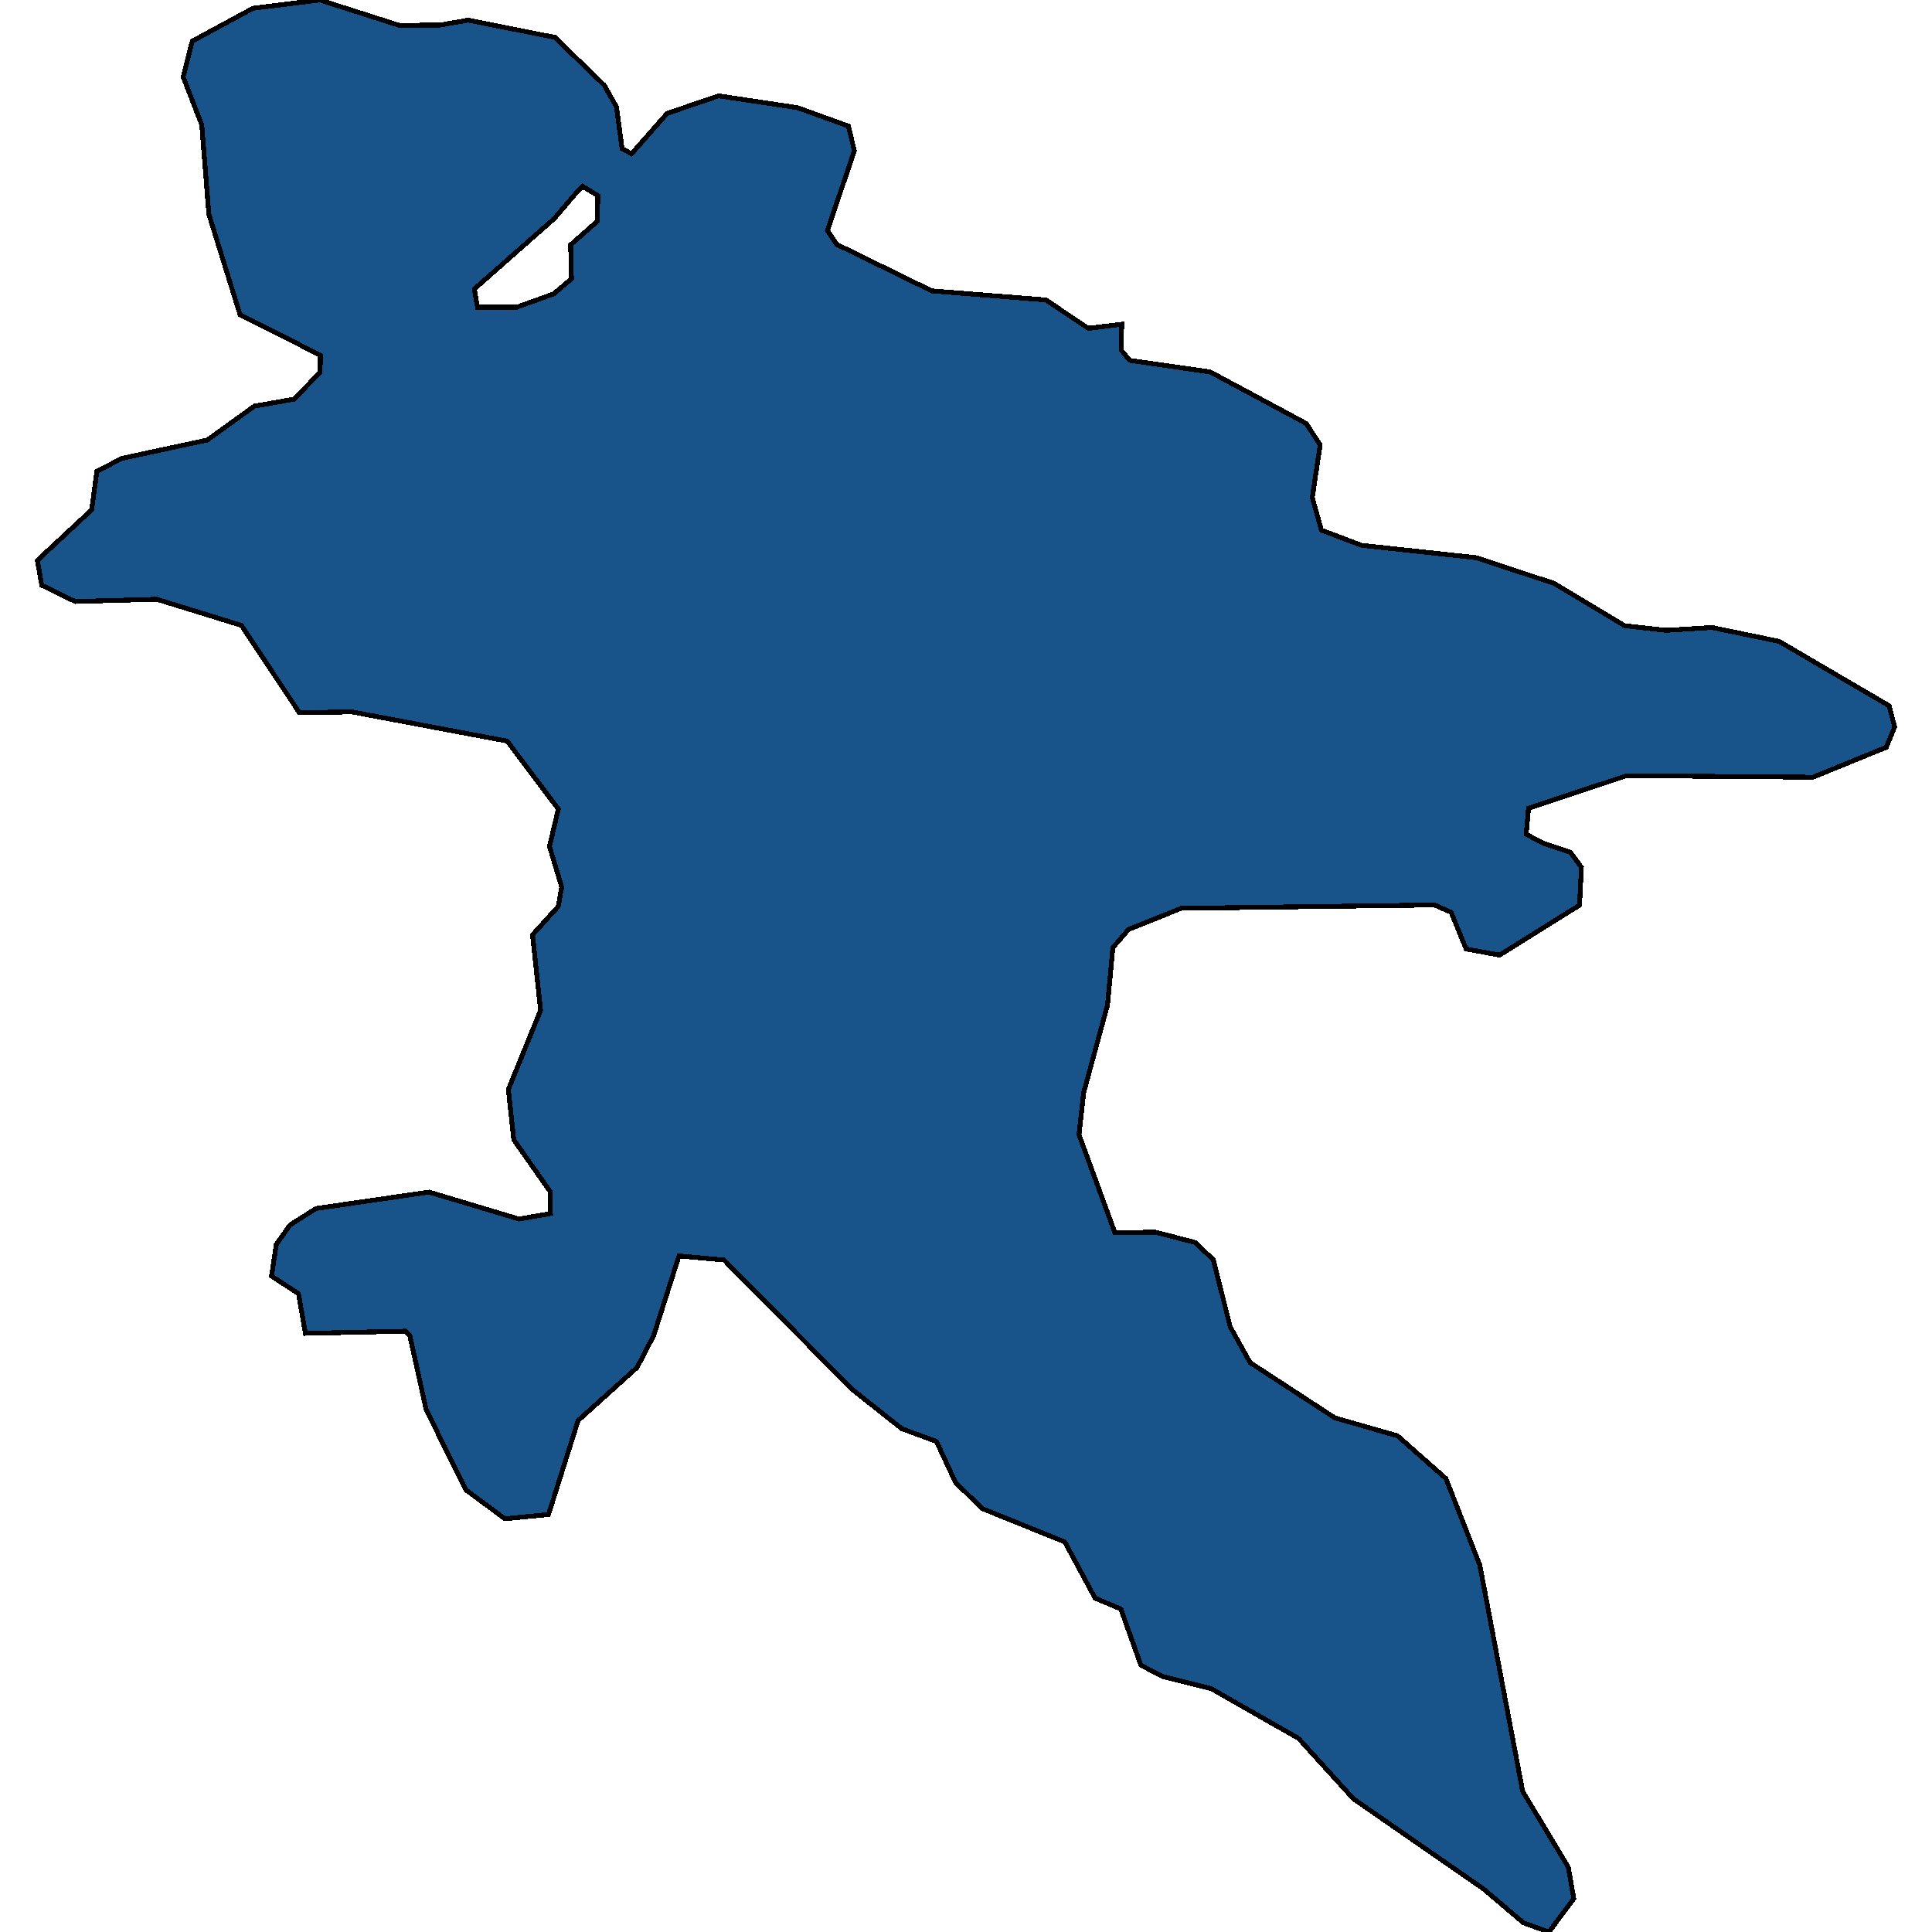 <svg xmlns="http://www.w3.org/2000/svg" width="400" height="400"><path style="stroke: black; fill: #18548a; shape-rendering: crispEdges; stroke-width: 1px;" d="M63.234,276.058L61.795,267.819L56.221,264.202L57.197,257.663L60.023,253.631L65.428,250.21L88.84,246.812L107.468,252.389L113.977,251.248L113.883,246.668L106.365,235.961L105.251,225.547L111.924,209.168L110.256,193.544L115.583,187.661L116.294,183.644L113.769,175.246L115.593,167.498L105.016,153.437L72.892,147.391L61.97,147.539L49.99,129.478L32.448,124.063L15.584,124.543L8.638,121.163L7.739,116.017L18.976,105.557L20.055,97.586L25.236,94.908L42.932,91.098L52.653,84.09L60.876,82.647L66.264,77.104L66.35,73.554L49.699,65.152L43.242,44.353L41.776,25.86L37.922,15.925L39.808,8.519L52.391,1.714L66.216,0L82.671,5.253L91.133,5.185L96.957,4.165L114.886,7.742L125.087,17.628L127.639,22.133L128.795,30.773L130.748,31.846L138.116,23.481L148.779,19.845L165.098,22.292L175.649,26.102L176.89,31.193L171.304,47.736L173.213,50.584L192.904,60.221L216.536,62.097L225.331,67.984L232.244,67.127L232.115,72.455L233.905,74.619L250.564,77.006L270.433,87.677L273.326,92.122L271.696,103.016L273.58,109.76L281.895,112.901L305.647,115.465L321.755,120.782L336.348,129.542L344.989,130.509L354.419,129.916L368.336,132.786L391.14,146.126L392.261,150.529L390.522,154.724L375.361,160.913L336.82,160.584L316.46,167.332L315.987,172.72L319.49,174.585L325.107,176.428L327.418,179.562L327.024,187.412L310.466,197.739L303.538,196.474L300.448,188.881L297.004,187.363L244.522,188.061L233.635,192.445L230.407,196.194L229.299,208.058L224.355,226.253L223.393,234.911L230.815,255.186L239.277,255.118L247.413,257.229L251.213,260.808L254.696,274.699L258.814,282.11L276.342,293.542L289.349,297.276L299.367,306.13L306.367,324.003L315.255,370.893L324.695,386.568L325.833,393.088L320.684,400L315.411,398.094L307.122,391.06L280.221,372.429L268.861,359.922L250.828,349.642L240.862,347.142L236.212,344.775L232.061,333.124L226.726,330.874L220.46,319.242L203.367,312.333L197.837,306.934L193.881,298.435L186.713,295.8L176.472,287.69L149.902,260.869L140.576,260.027L135.333,276.507L131.898,283.122L119.694,294.101L113.561,313.568L104.535,314.44L96.426,308.437L88.23,291.836L84.849,276.515L83.985,275.605ZM123.783,40.497L120.622,38.575L119.715,39.44L114.728,45.267L98.206,59.835L98.864,63.612L106.985,63.6L114.624,60.847L118.317,57.724L118.147,50.682L123.654,45.826Z"></path></svg>